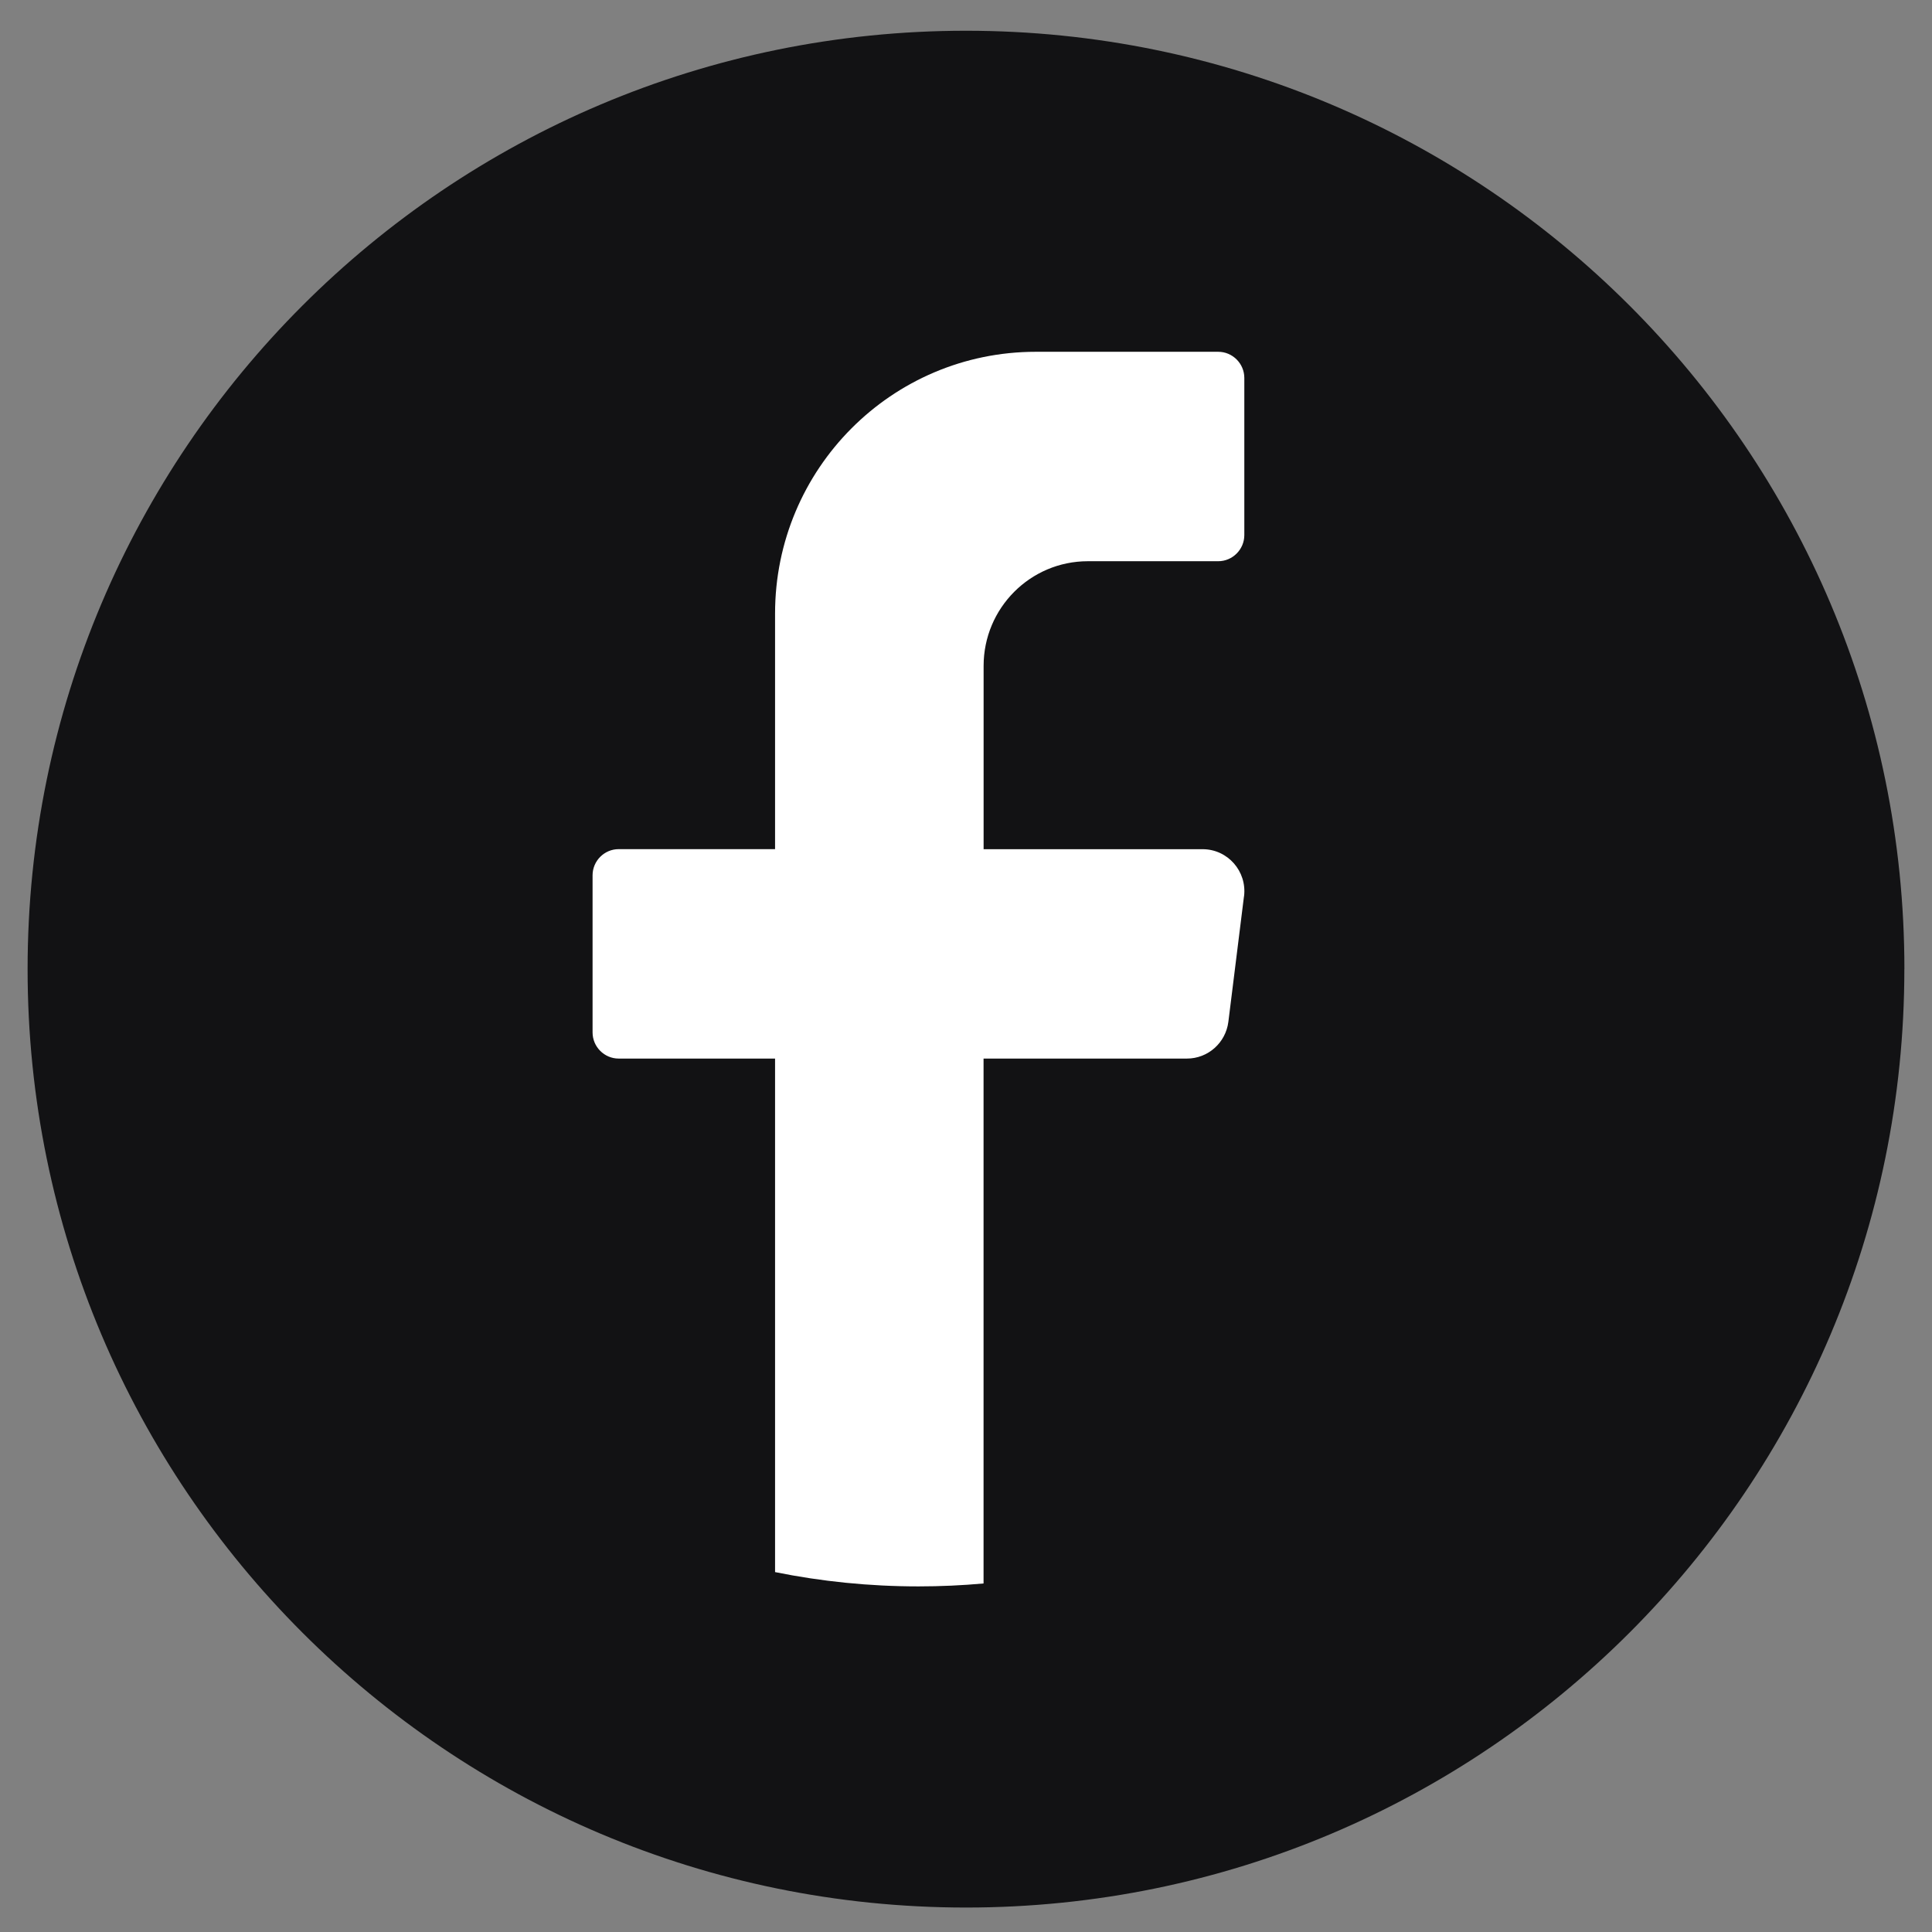 <svg width="35" height="35" viewBox="0 0 35 35" fill="none" xmlns="http://www.w3.org/2000/svg">
<rect x="0" y="0" width="35" height="35" fill="#808080" stroke="none"/>
<path d="M34.499 17.557C34.499 26.946 26.888 34.557 17.499 34.557C8.111 34.556 0.5 26.945 0.5 17.557C0.5 8.168 8.111 0.557 17.5 0.557C26.889 0.557 34.5 8.168 34.5 17.557H34.499Z" fill="#121214"/>
<path d="M22.536 16.237L22.253 18.511C22.205 18.891 21.884 19.177 21.502 19.177H17.818V28.686C17.43 28.721 17.036 28.739 16.639 28.739C15.749 28.739 14.88 28.65 14.041 28.48V19.177H11.208C10.948 19.177 10.735 18.964 10.735 18.703V15.857C10.735 15.596 10.948 15.383 11.208 15.383H14.041V11.115C14.041 8.496 16.155 6.373 18.764 6.373H22.069C22.329 6.373 22.542 6.586 22.542 6.847V9.693C22.542 9.954 22.329 10.167 22.069 10.167H19.708C18.665 10.167 17.819 11.016 17.819 12.064V15.384H21.786C22.241 15.384 22.593 15.784 22.537 16.238L22.536 16.237Z" fill="white"/>
</svg>
